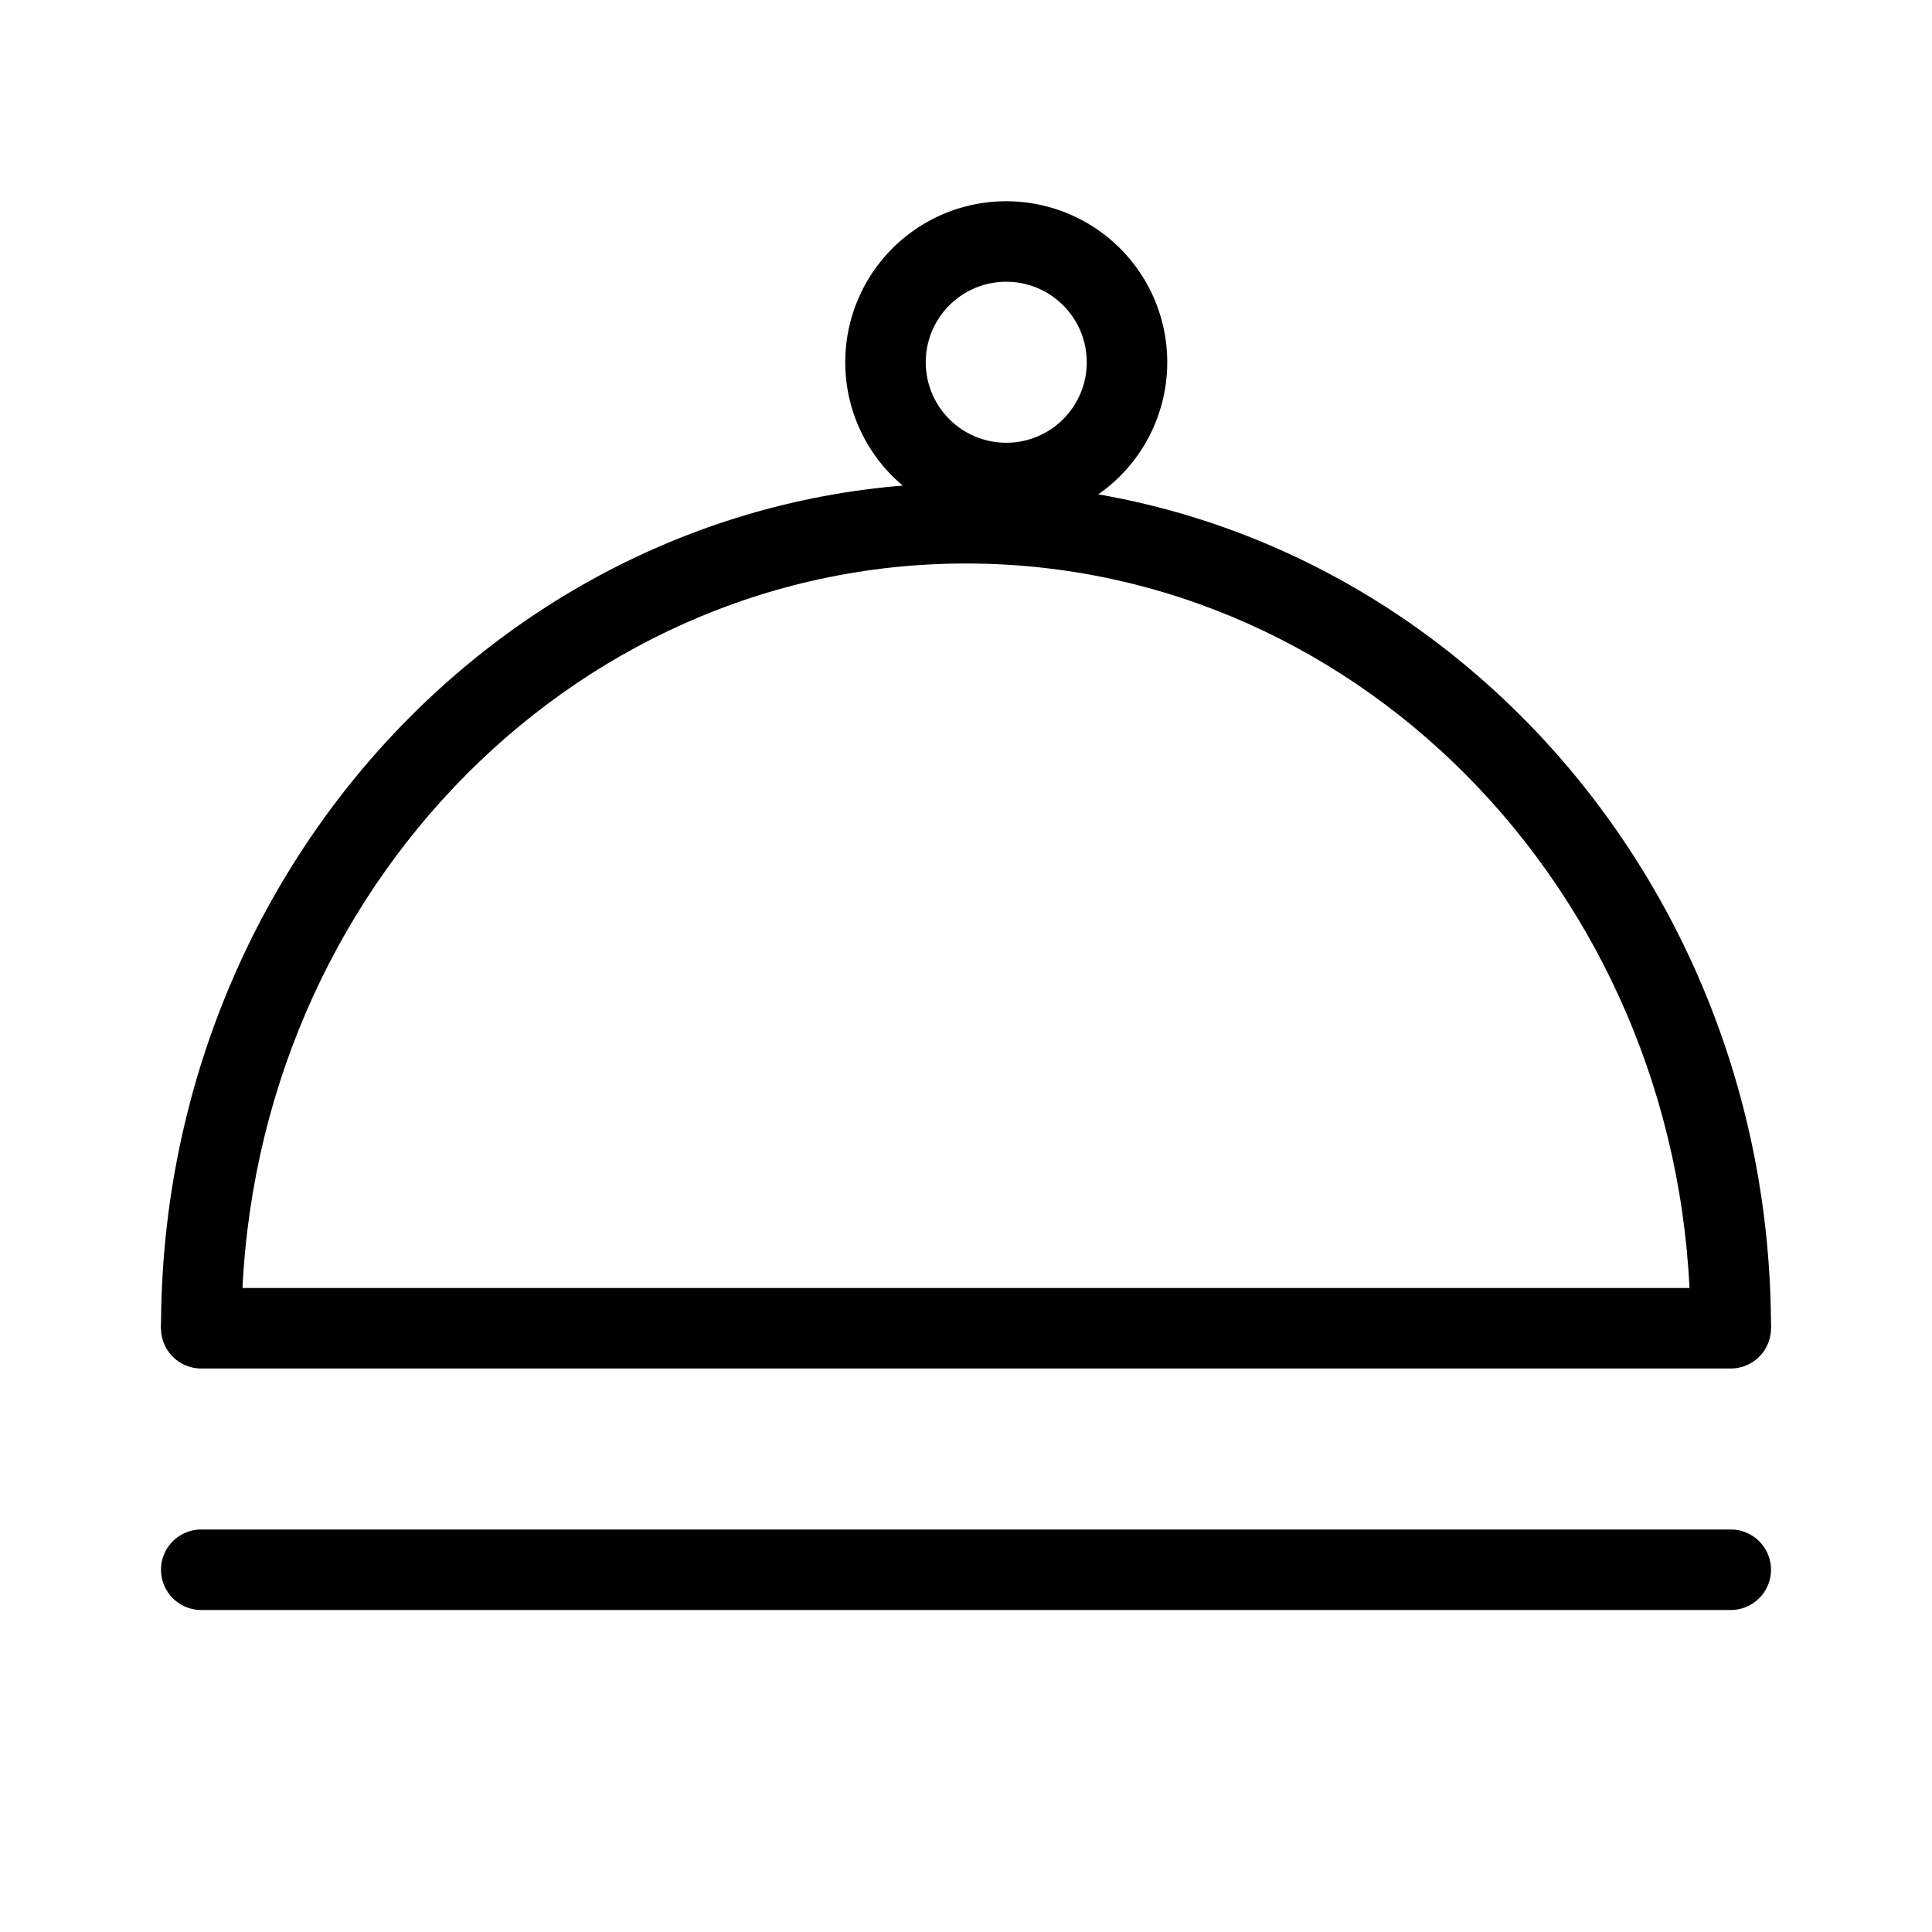 <svg xmlns="http://www.w3.org/2000/svg" width="24" height="24" viewBox="0 0 24 24">
    <g fill="#000" fill-rule="nonzero">
        <path d="M2.5 17a.5.5 0 1 1 0-1h19a.5.5 0 1 1 0 1h-19zM2.5 20a.5.5 0 1 1 0-1h19a.5.5 0 1 1 0 1h-19z"/>
        <path d="M3 16.5H2C2 10.701 6.477 6 12 6s10 4.701 10 10.5h-1c0-5.257-4.04-9.5-9-9.5s-9 4.243-9 9.5z"/>
        <path d="M12.5 6.5a2 2 0 1 1 0-4 2 2 0 0 1 0 4zm0-1a1 1 0 1 0 0-2 1 1 0 0 0 0 2z"/>
    </g>
</svg>
